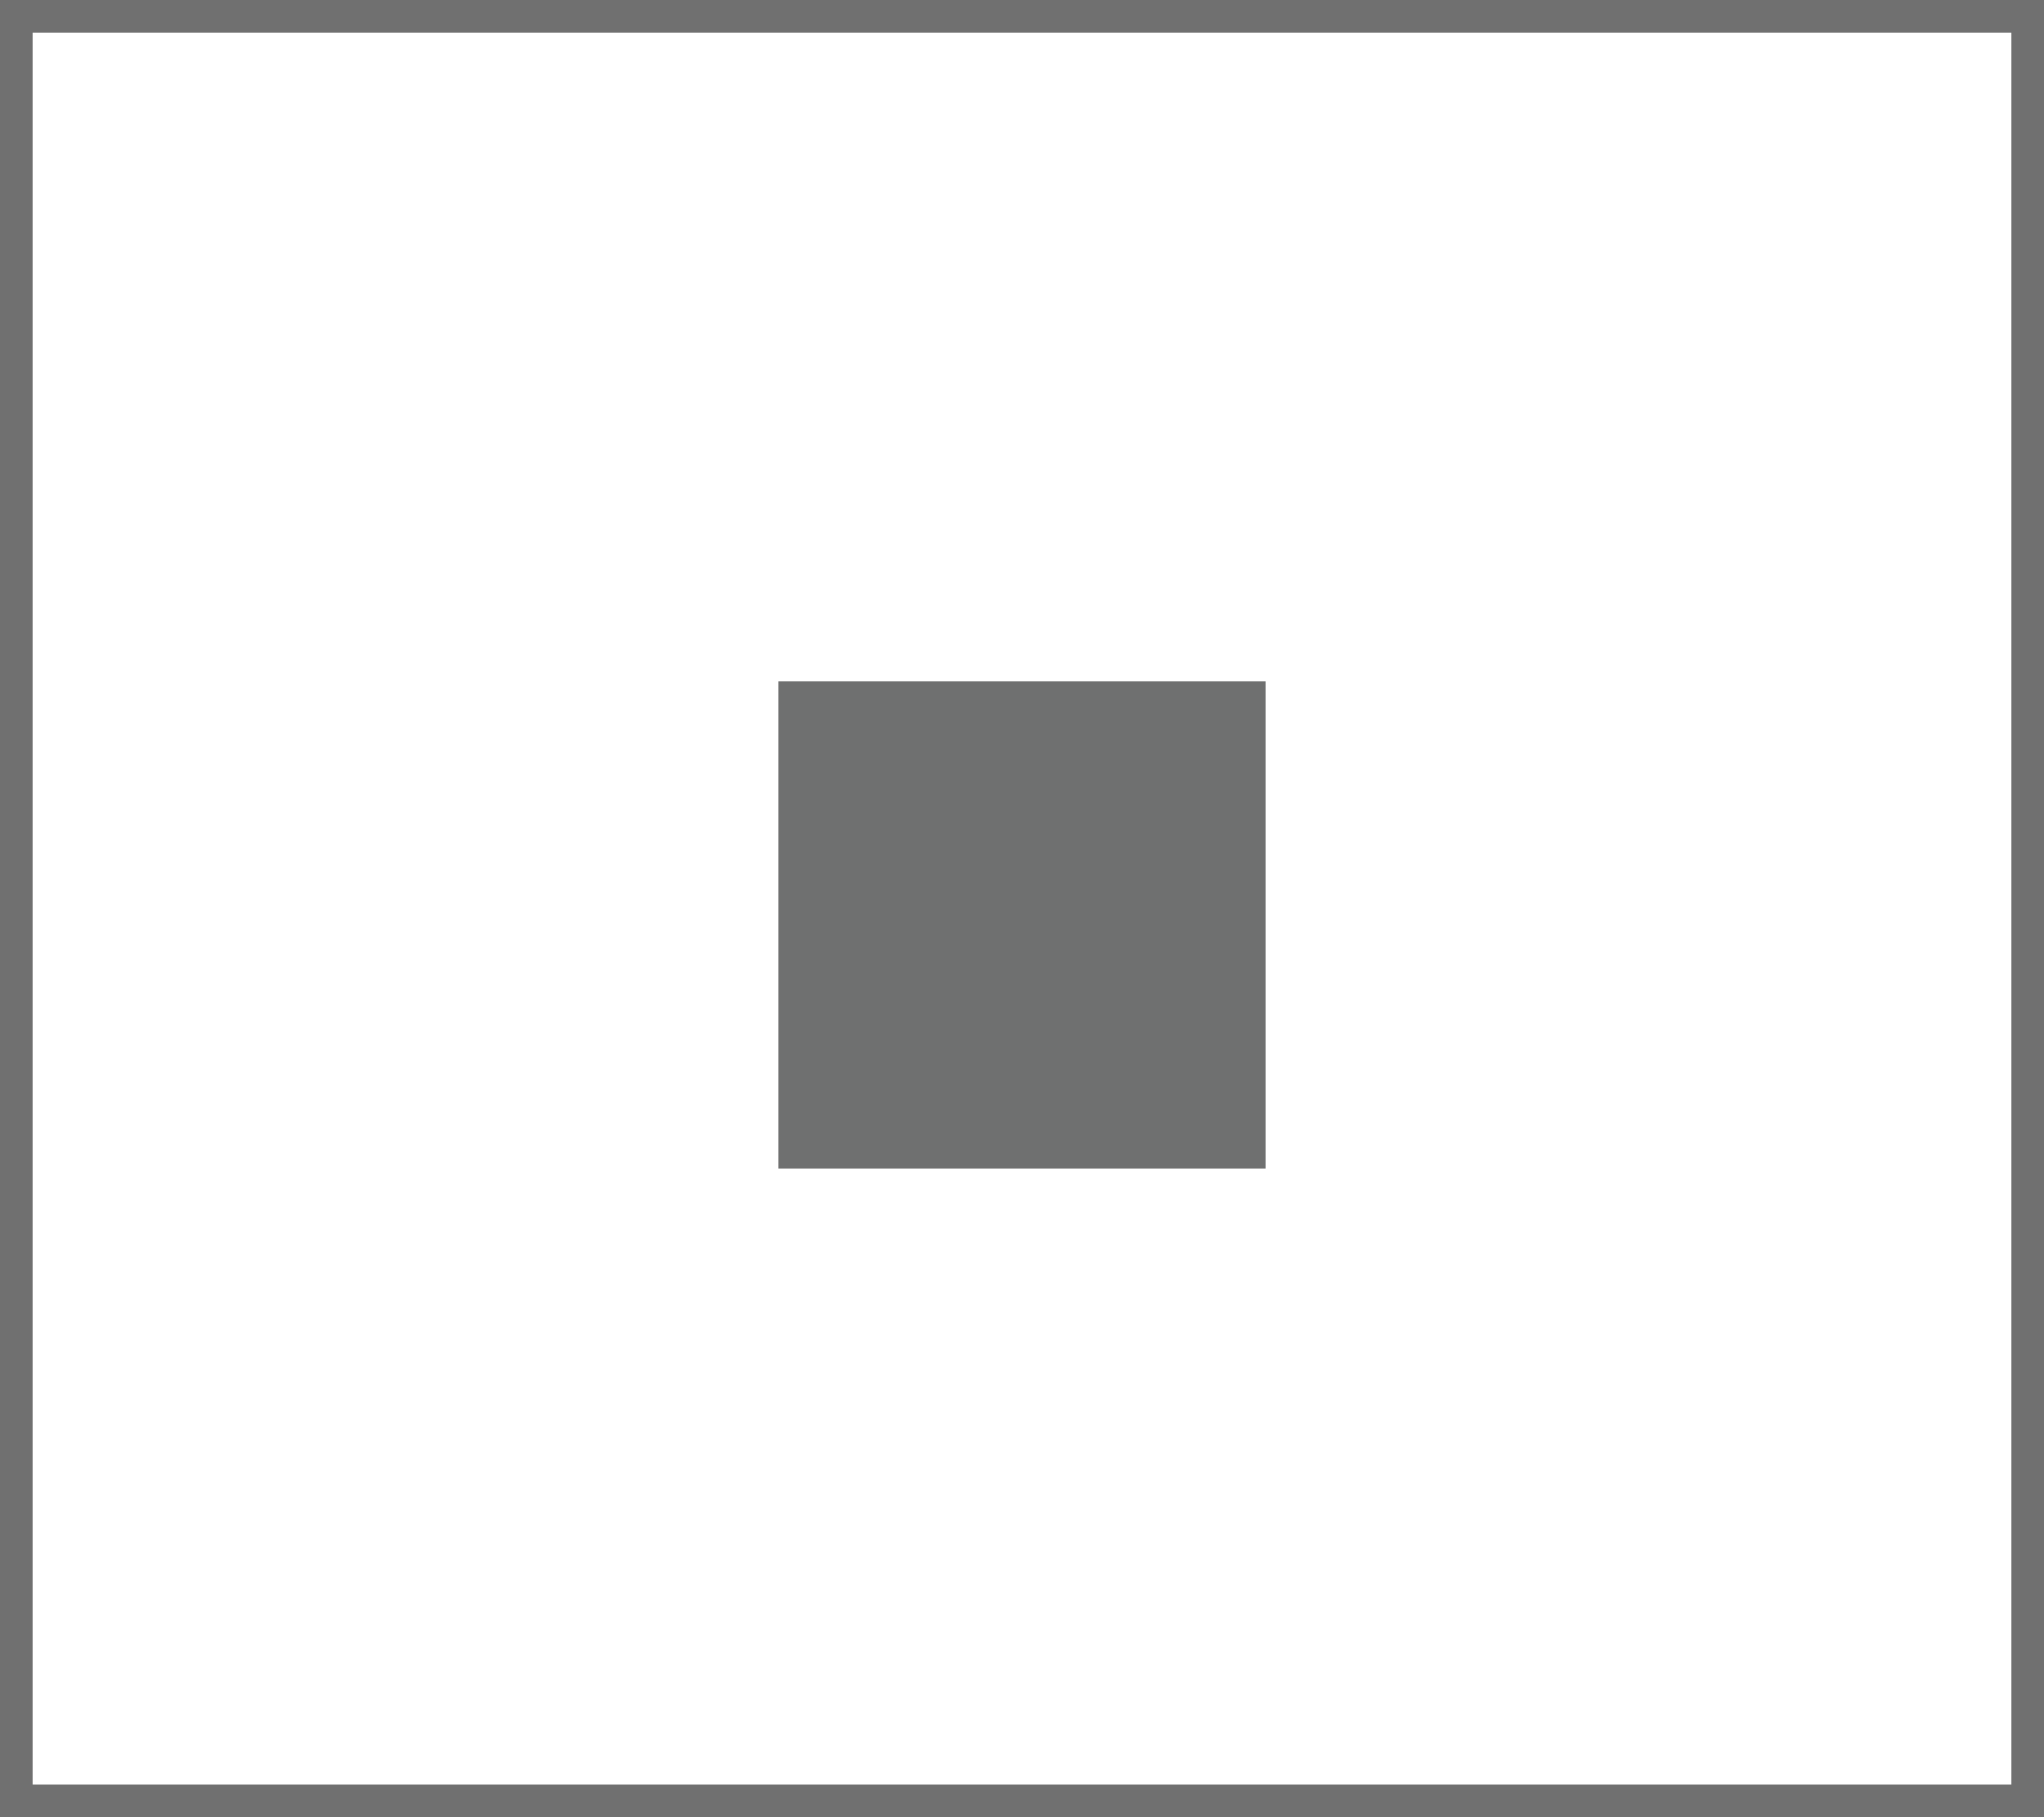 <svg xmlns="http://www.w3.org/2000/svg" width="63" height="56" viewBox="0 0 63 56"><defs><clipPath id="sr8ta"><path fill="#fff" d="M0 56V0h63v56z"/></clipPath></defs><g><g><g><path fill="none" stroke="#707070" stroke-miterlimit="50" stroke-width="2" d="M0 56v0V0v0h63v56z" clip-path="url(&quot;#sr8ta&quot;)"/></g><g><path fill="#6f7070" d="M24 36V21h15v15z"/></g></g></g></svg>
